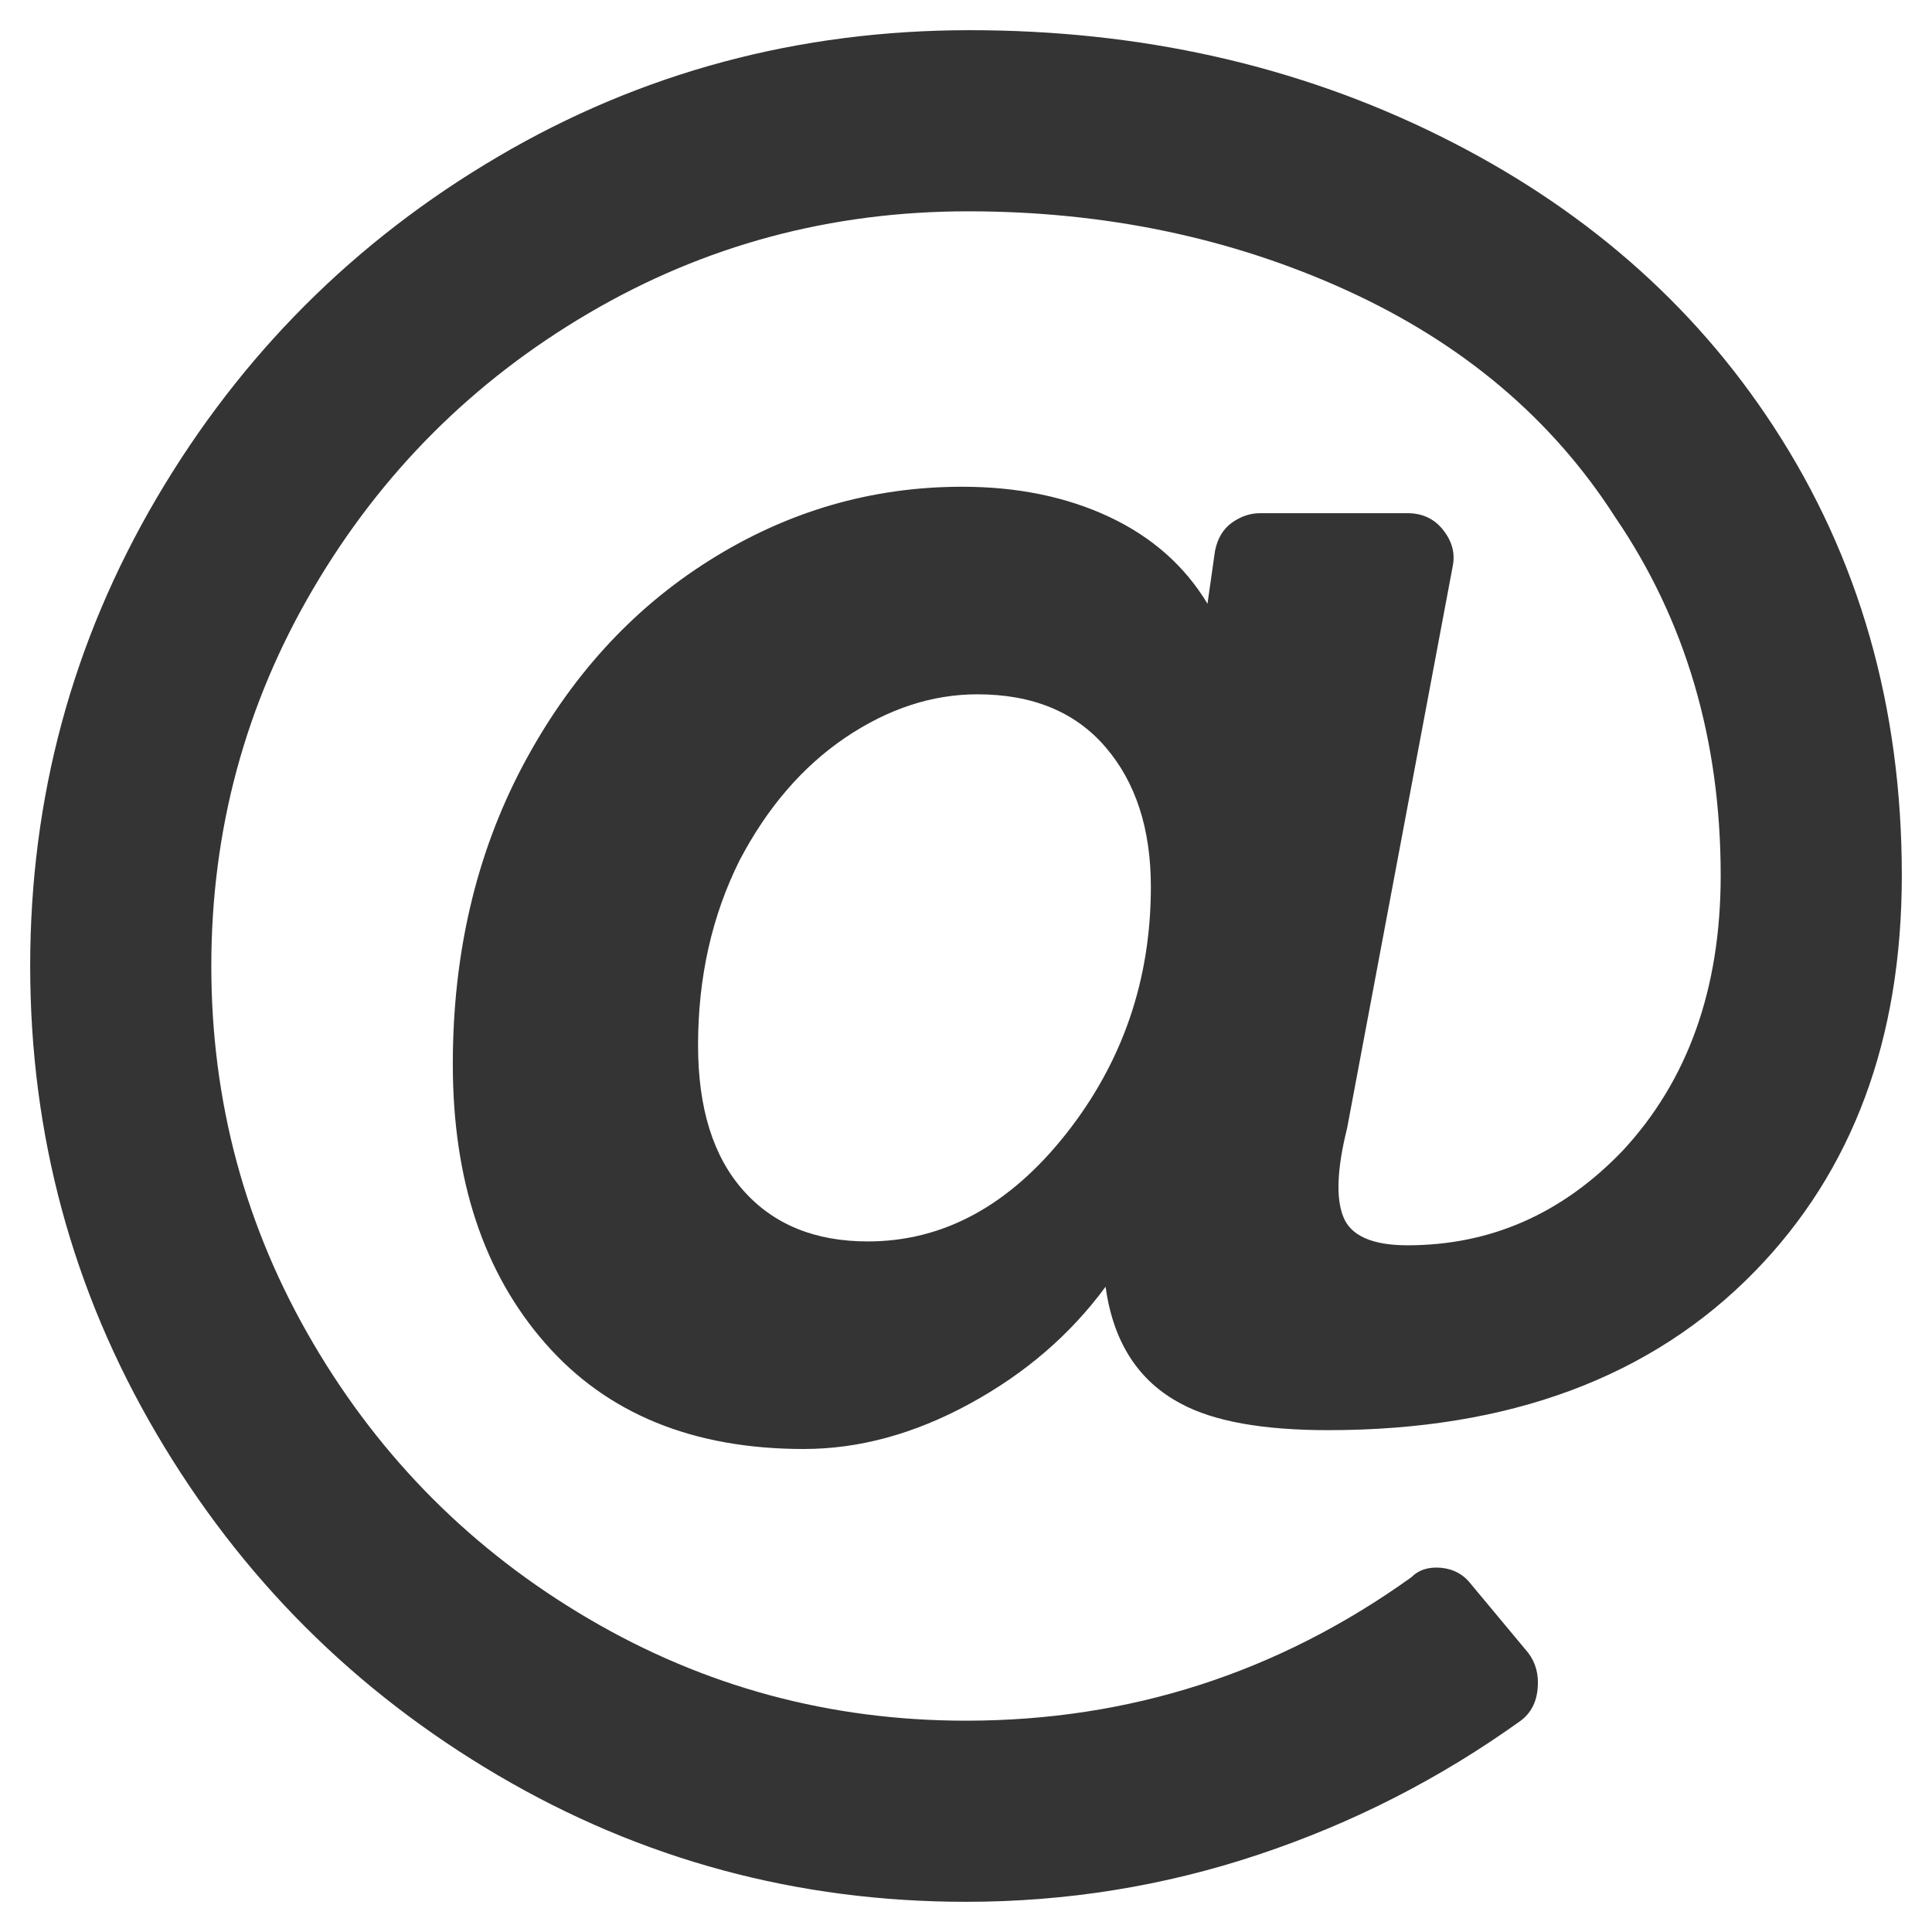 <?xml version="1.0" encoding="UTF-8"?>
<svg width="16px" height="16px" viewBox="0 0 16 16" version="1.1" xmlns="http://www.w3.org/2000/svg" xmlns:xlink="http://www.w3.org/1999/xlink">
    <!-- Generator: sketchtool 55.2 (78181) - https://sketchapp.com -->
    <title>8FD4FD0E-C4F7-43A8-B261-BA8D32A61682</title>
    <desc>Created with sketchtool.</desc>
    <g id="Product-page" stroke="none" stroke-width="1" fill="none" fill-rule="evenodd">
        <g id="Product-default-desktop-aranzacje-Opis-V2" transform="translate(-807, -984)" fill="#343434" fill-rule="nonzero">
            <path d="M822.75,991.25 C822.75,992.604 822.344,993.698 821.531,994.531 C820.677,995.406 819.5,995.844 818,995.844 C817.458,995.844 817.052,995.771 816.781,995.625 C816.427,995.438 816.219,995.115 816.156,994.656 C815.865,995.052 815.49,995.375 815.031,995.625 C814.573,995.875 814.115,996 813.656,996 C812.74,996 812.026,995.708 811.516,995.125 C811.005,994.542 810.75,993.771 810.75,992.813 C810.75,991.896 810.943,991.073 811.328,990.344 C811.714,989.615 812.229,989.047 812.875,988.641 C813.521,988.234 814.219,988.031 814.969,988.031 C815.427,988.031 815.833,988.115 816.187,988.281 C816.542,988.448 816.812,988.688 817,989 L817.062,988.563 C817.083,988.458 817.13,988.38 817.203,988.328 C817.276,988.276 817.354,988.25 817.437,988.25 L818.656,988.25 C818.781,988.25 818.88,988.297 818.953,988.391 C819.026,988.484 819.052,988.583 819.031,988.688 L818.156,993.344 C818.073,993.677 818.062,993.922 818.125,994.078 C818.187,994.234 818.365,994.313 818.656,994.313 C819.344,994.313 819.937,994.052 820.437,993.531 C820.979,992.948 821.25,992.188 821.25,991.25 C821.25,990.125 820.958,989.135 820.375,988.281 C819.854,987.469 819.115,986.844 818.156,986.406 C817.198,985.969 816.151,985.75 815.016,985.75 C813.88,985.75 812.833,986.031 811.875,986.594 C810.917,987.156 810.156,987.917 809.594,988.875 C809.031,989.833 808.75,990.875 808.75,992 C808.75,993.125 809.031,994.167 809.594,995.125 C810.156,996.083 810.917,996.844 811.875,997.406 C812.833,997.969 813.875,998.25 815,998.25 C816.354,998.25 817.583,997.854 818.687,997.063 C818.75,997 818.833,996.974 818.937,996.984 C819.042,996.995 819.125,997.042 819.187,997.125 L819.656,997.688 C819.719,997.771 819.745,997.87 819.734,997.984 C819.724,998.099 819.677,998.188 819.594,998.25 C818.927,998.729 818.203,999.099 817.422,999.359 C816.641,999.62 815.833,999.75 815,999.75 C813.604,999.75 812.312,999.401 811.125,998.703 C809.937,998.005 808.995,997.063 808.297,995.875 C807.599,994.688 807.25,993.396 807.25,992 C807.25,990.604 807.599,989.313 808.297,988.125 C808.995,986.938 809.937,985.995 811.125,985.297 C812.312,984.599 813.615,984.25 815.031,984.25 C816.448,984.25 817.745,984.542 818.922,985.125 C820.099,985.708 821.021,986.51 821.687,987.531 C822.396,988.615 822.75,989.854 822.75,991.25 Z M814.187,994.281 C814.812,994.281 815.359,993.984 815.828,993.391 C816.297,992.797 816.531,992.115 816.531,991.344 C816.531,990.865 816.406,990.479 816.156,990.188 C815.906,989.896 815.552,989.75 815.094,989.75 C814.719,989.75 814.354,989.87 814,990.109 C813.646,990.349 813.354,990.688 813.125,991.125 C812.896,991.583 812.781,992.094 812.781,992.656 C812.781,993.177 812.906,993.578 813.156,993.859 C813.406,994.141 813.75,994.281 814.187,994.281 Z" id=""></path>
        </g>
    </g>
</svg>